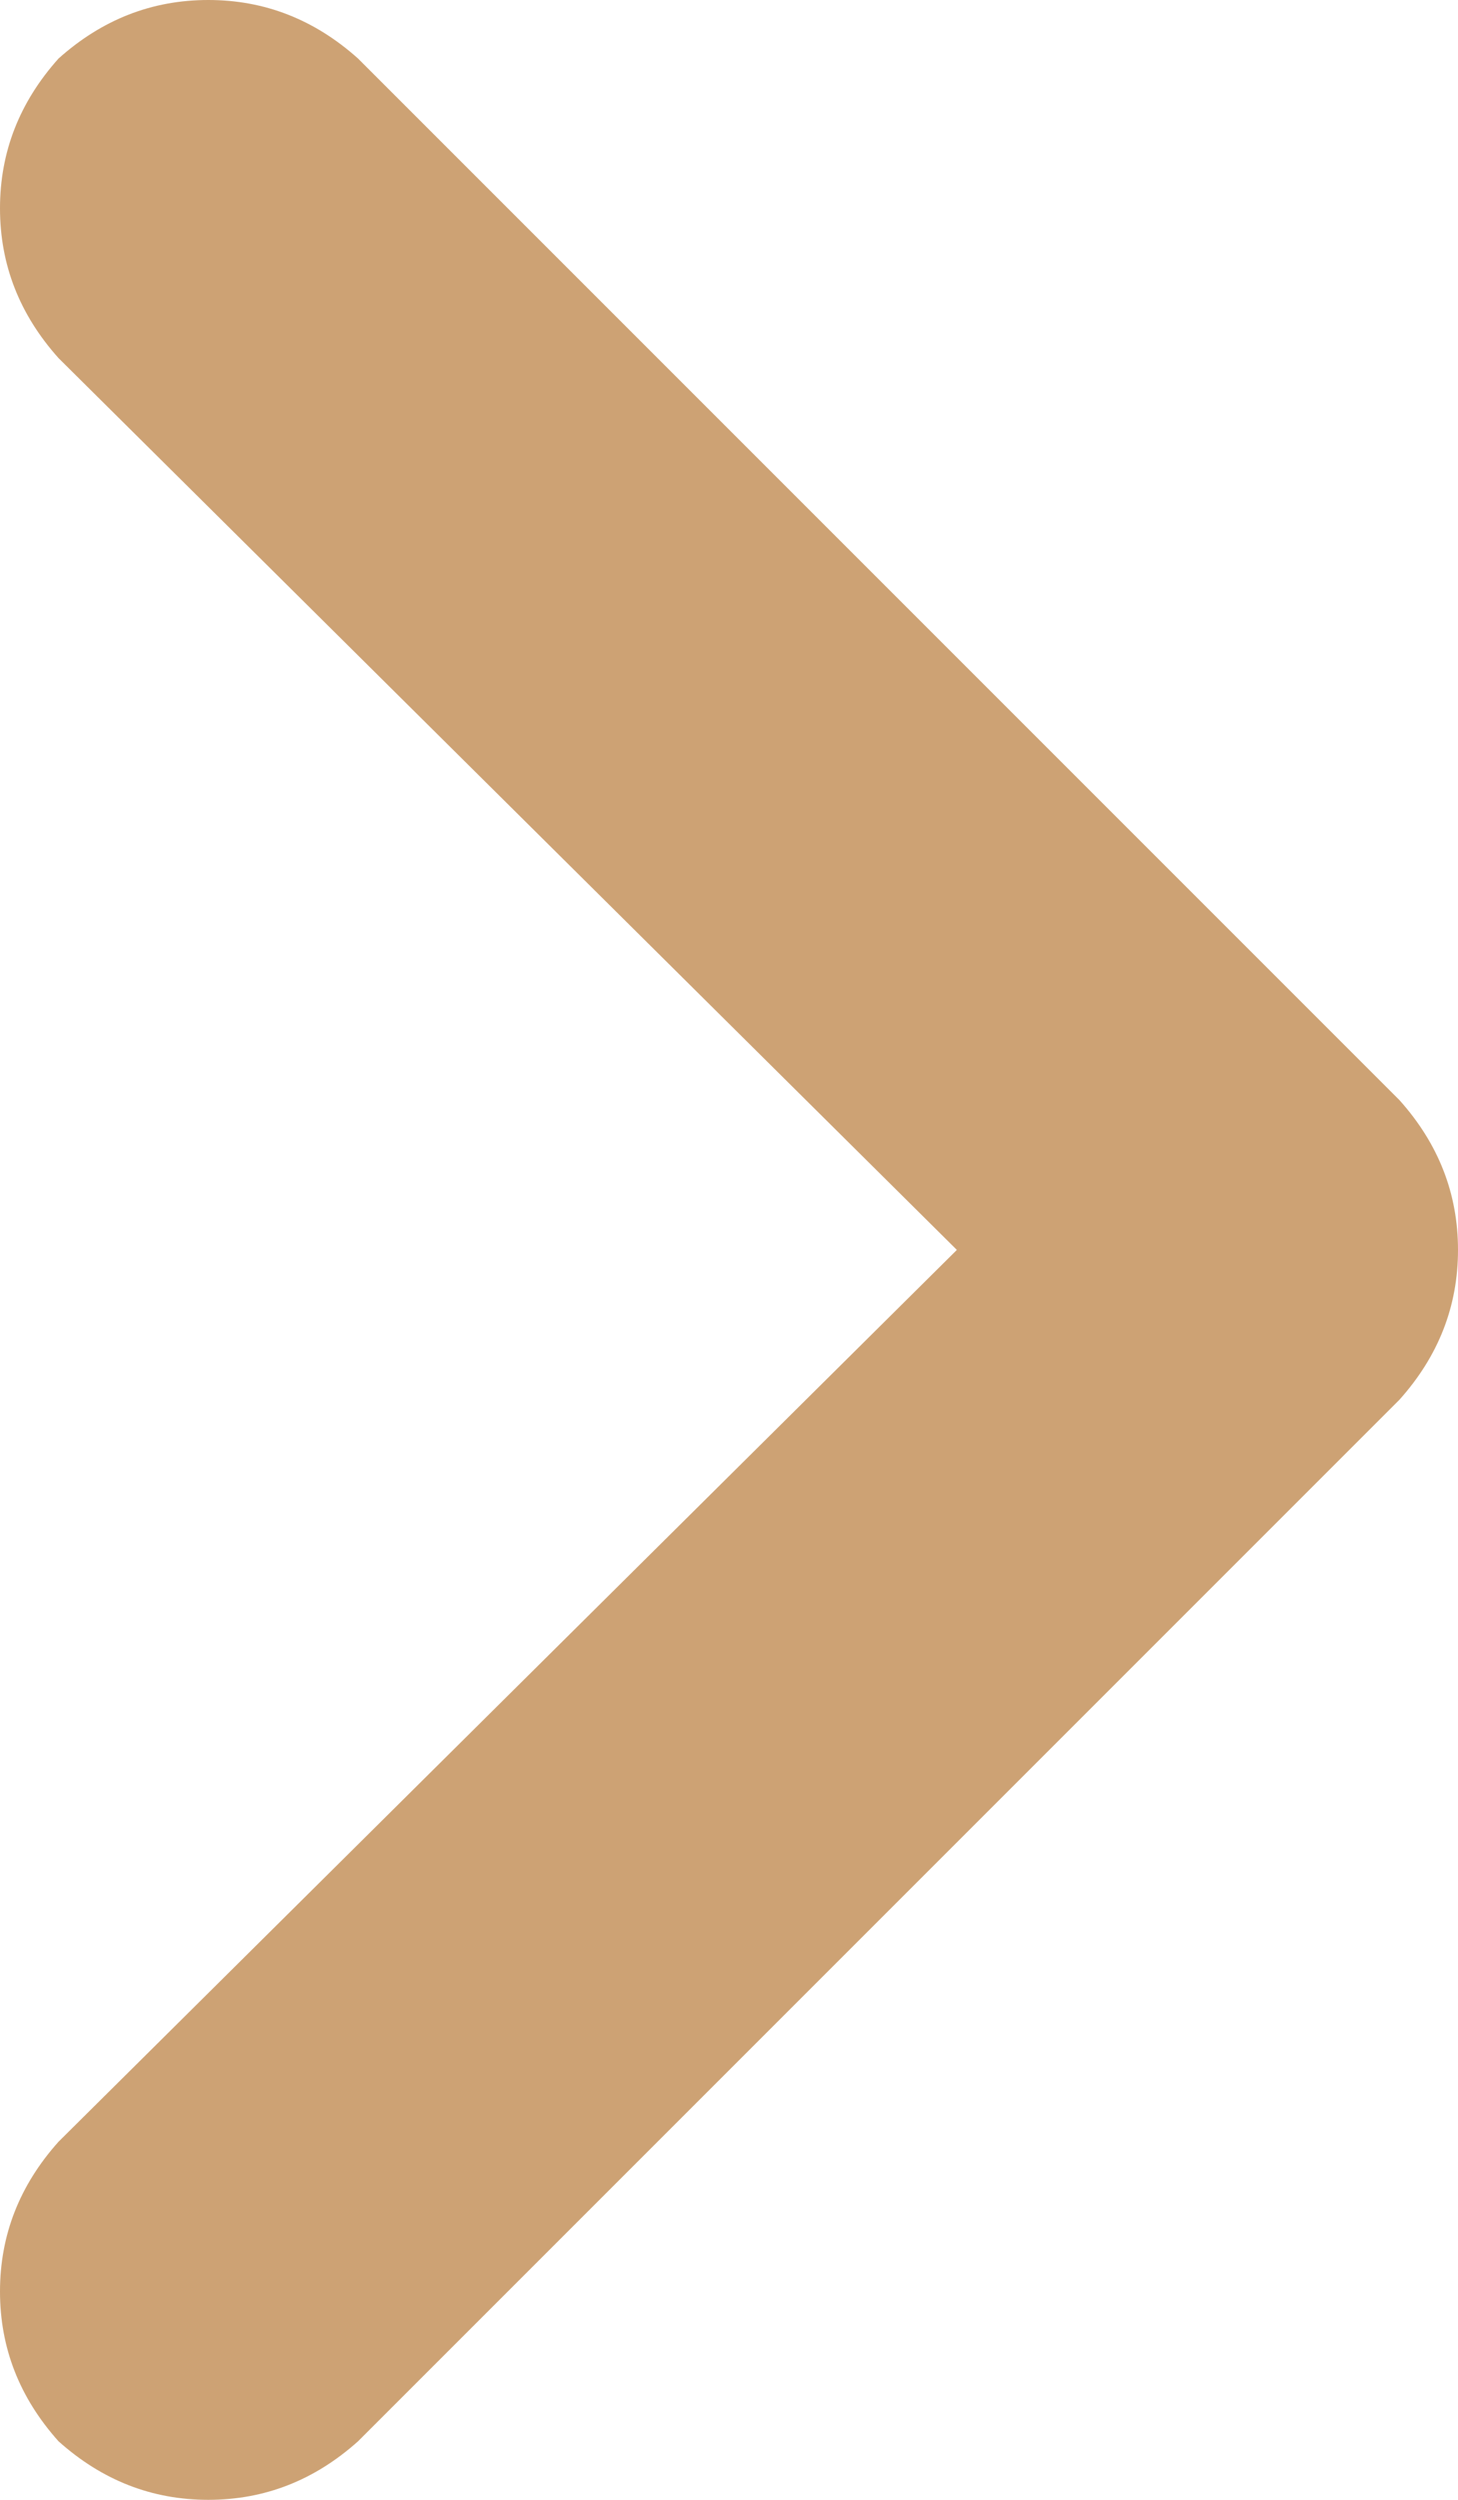 <svg width="7" height="12" viewBox="0 0 7 12" fill="none" xmlns="http://www.w3.org/2000/svg">
<path d="M6.719 5.281L1.719 0.281C1.51 0.094 1.271 0 1 0C0.729 0 0.49 0.094 0.281 0.281C0.094 0.49 0 0.729 0 1C0 1.271 0.094 1.51 0.281 1.719L4.594 6L0.281 10.281C0.094 10.49 0 10.729 0 11C0 11.271 0.094 11.51 0.281 11.719C0.49 11.906 0.729 12 1 12C1.271 12 1.51 11.906 1.719 11.719L6.719 6.719C6.906 6.51 7 6.271 7 6C7 5.729 6.906 5.49 6.719 5.281Z" fill="#CDA274"/>
</svg>

